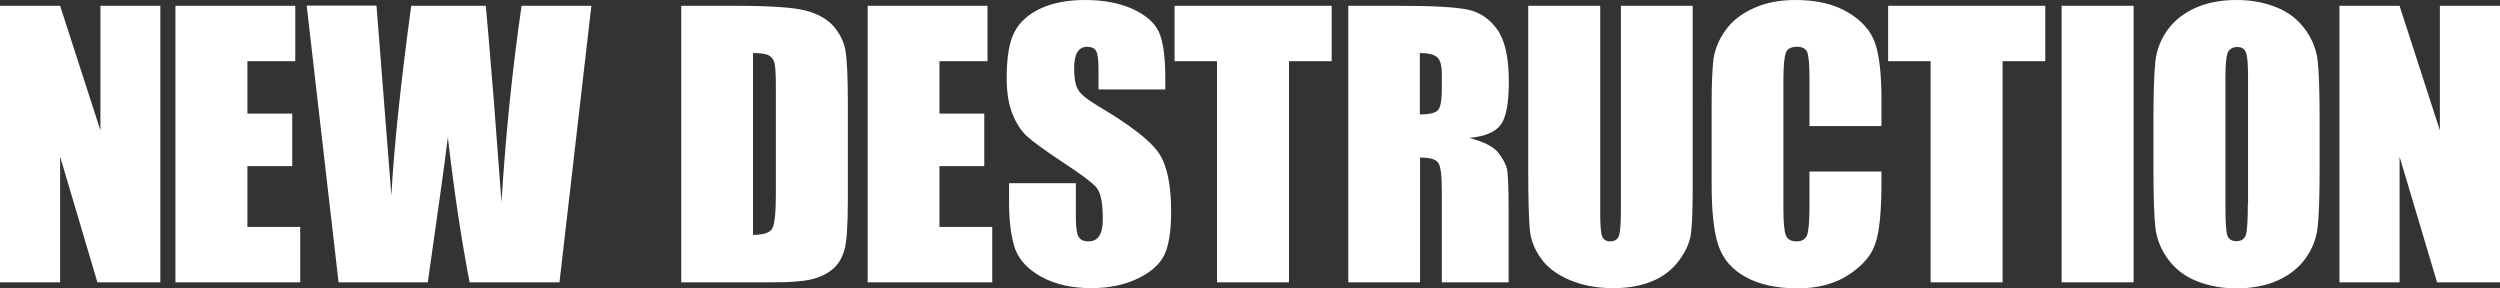 <?xml version="1.0" encoding="utf-8"?>
<!-- Generator: Adobe Illustrator 26.4.1, SVG Export Plug-In . SVG Version: 6.00 Build 0)  -->
<svg version="1.1" id="レイヤー_1" xmlns="http://www.w3.org/2000/svg" xmlns:xlink="http://www.w3.org/1999/xlink" x="0px"
	 y="0px" viewBox="0 0 1160 133.7" style="enable-background:new 0 0 1160 133.7;" xml:space="preserve">
<rect x="0" y="0" width="1160" height="133.7" fill="#333333" stroke="none"/>
<style type="text/css">
	.st0{fill:#FFFFFF;}
</style>
<path class="st0" d="M46.6,2.7v57.8L27.9,2.7H0V131h27.9V72.7L45.2,131h29.2V2.7H46.6z M81.4,131h57.9v-25.7h-24.5V77.1h20.8V52.7
	h-20.8V28.4H137V2.7H81.4V131z M242,2.7c-4.3,29.7-7.4,60.1-9.3,91.1L229,45c-2-24.5-3.2-38.6-3.6-42.3h-34.6
	c-4.9,36.3-8,65.6-9.2,88l-3.4-43.3l-3.5-44.8h-32.4L157.1,131h41.4c4.9-34.1,8-56.5,9.3-67.3c2.9,25.1,6.3,47.6,10.1,67.3h41.7
	L274.4,2.7H242z M316.1,131h42.1c8,0,13.9-0.4,17.9-1.3c4-0.9,7.3-2.4,10-4.6c2.7-2.2,4.6-5.2,5.7-9.1c1.1-3.9,1.6-11.6,1.6-23.1
	V47.9c0-12.2-0.4-20.3-1.1-24.4c-0.7-4.1-2.6-7.9-5.5-11.3c-3-3.4-7.3-5.8-13-7.3c-5.7-1.5-16.6-2.2-32.7-2.2h-25V131z M356.9,25.8
	c1.3,0.8,2.2,2,2.5,3.6c0.4,1.6,0.6,5.4,0.6,11.2v49.8c0,8.6-0.6,13.8-1.7,15.7c-1.1,1.9-4.1,2.9-8.9,2.9V24.6
	C353.1,24.6,355.6,25,356.9,25.8 M402.6,131h57.8v-25.7h-24.5V77.1h20.8V52.7h-20.8V28.4h22.3V2.7h-55.6V131z M540.7,36.5
	c0-10.2-1-17.4-3-21.7c-2-4.3-6-7.8-12.1-10.6C519.5,1.4,512.1,0,503.4,0c-7.9,0-14.7,1.3-20.3,3.8c-5.6,2.6-9.7,6.1-12.2,10.7
	c-2.5,4.5-3.8,11.7-3.8,21.6c0,6.8,0.9,12.4,2.7,16.8c1.8,4.4,4,7.8,6.7,10.3c2.7,2.5,8.2,6.5,16.5,12c8.3,5.4,13.5,9.3,15.6,11.6
	c2.1,2.3,3.1,7.3,3.1,14.8c0,3.4-0.5,6-1.6,7.8c-1.1,1.7-2.7,2.6-5,2.6c-2.2,0-3.8-0.7-4.6-2.1c-0.9-1.4-1.3-4.5-1.3-9.3V85h-31v8.4
	c0,9.6,1,17,2.9,22.3c2,5.2,6.1,9.5,12.4,12.9c6.3,3.4,13.9,5.1,22.9,5.1c8.1,0,15.3-1.5,21.4-4.4c6.1-2.9,10.3-6.6,12.4-10.9
	c2.1-4.3,3.2-11.1,3.2-20.2c0-12.6-1.9-21.7-5.8-27.3c-3.9-5.7-13.2-12.9-28.1-21.7c-5.2-3.1-8.3-5.7-9.4-7.8
	c-1.2-2.2-1.7-5.4-1.7-9.7c0-3.3,0.5-5.8,1.5-7.5c1-1.6,2.5-2.5,4.6-2.5c1.8,0,3.2,0.6,4,1.8c0.8,1.2,1.2,4,1.2,8.5v9.5h31V36.5z
	 M545,2.7v25.7h19.7V131h33.4V28.4h19.8V2.7H545z M625.5,131h33.4V73.1c4.6,0,7.4,0.8,8.5,2.5c1.1,1.6,1.6,5.9,1.6,12.8V131h31V97.2
	c0-10.4-0.3-16.7-0.8-19c-0.6-2.3-2-4.8-4.2-7.6c-2.3-2.7-6.7-4.9-13.3-6.6c7.3-0.7,12.2-2.7,14.7-6.2c2.5-3.4,3.7-10.1,3.7-20.1
	c0-10.9-1.8-18.9-5.3-23.9c-3.5-5-8.1-8.1-13.6-9.3c-5.6-1.2-16.2-1.8-32-1.8h-23.6V131z M666.8,26.5c1.5,1.3,2.2,3.9,2.2,8v7.1
	c0,5.7-0.8,9-2.3,10c-1.5,1-4.1,1.5-7.9,1.5V24.6C662.7,24.6,665.4,25.3,666.8,26.5 M752.1,2.7v94.5c0,6.4-0.3,10.4-0.9,12.2
	c-0.6,1.7-2,2.6-4.1,2.6c-1.8,0-3.1-0.8-3.7-2.3c-0.6-1.6-0.9-5.1-0.9-10.7V2.7h-33.4v75.9c0,14.5,0.3,24,0.8,28.5
	c0.5,4.5,2.2,8.8,5.2,12.9c2.9,4.1,7.3,7.4,13.2,9.9c5.9,2.5,12.6,3.8,20.3,3.8c6.9,0,12.9-1.1,18-3.2c5.1-2.1,9.2-5.3,12.3-9.4
	c3.1-4.1,5-8.2,5.6-12.1c0.6-3.9,0.9-10.8,0.9-20.5V2.7H752.1z M873,46.4c0-12-1-20.8-3-26.5c-2-5.7-6.2-10.4-12.6-14.2
	C851,1.9,842.9,0,833.1,0c-7.2,0-13.6,1.2-19.2,3.7c-5.6,2.5-9.9,5.8-13.1,10.1c-3.1,4.3-5,8.7-5.7,13.4c-0.6,4.6-0.9,11.6-0.9,20.8
	v37.5c0,12.6,1,22,3.1,28.3c2.1,6.3,6.3,11.2,12.6,14.7c6.3,3.5,14.4,5.3,24.2,5.3c9.4,0,17.3-2.1,23.7-6.3
	c6.4-4.2,10.6-9,12.4-14.6c1.9-5.6,2.8-15,2.8-28.3v-5h-33.4v16.1c0,7-0.4,11.5-1.1,13.4c-0.8,1.9-2.4,2.9-4.9,2.9
	c-2.6,0-4.3-1-5-2.9c-0.7-1.9-1.1-6-1.1-12.2V37.3c0-6.5,0.4-10.7,1.1-12.7c0.7-2,2.5-2.9,5.2-2.9c2.4,0,4,0.8,4.7,2.4
	c0.7,1.6,1.1,5.7,1.1,12.1v22.3H873V46.4z M876.1,2.7v25.7h19.7V131h33.4V28.4H949V2.7H876.1z M956.6,131h33.4V2.7h-33.4V131z
	 M1076.3,55.9c0-13.2-0.3-22.5-0.9-27.7c-0.6-5.3-2.6-10.2-5.9-14.7s-7.7-7.9-13.2-10.1c-5.5-2.2-11.6-3.4-18.5-3.4
	c-7.2,0-13.6,1.2-19,3.6c-5.4,2.4-9.8,5.8-13,10.2c-3.2,4.4-5.1,9.3-5.7,14.7c-0.6,5.4-0.9,14.5-0.9,27.4v22
	c0,13.2,0.3,22.5,0.9,27.7c0.6,5.3,2.6,10.2,5.9,14.7c3.3,4.5,7.7,7.9,13.2,10.1c5.5,2.2,11.6,3.4,18.5,3.4c7.2,0,13.6-1.2,19-3.6
	c5.4-2.4,9.8-5.8,13-10.2c3.2-4.4,5.1-9.3,5.7-14.7c0.6-5.4,0.9-14.5,0.9-27.4V55.9z M1043,94.6c0,7.6-0.3,12.3-0.9,14.3
	c-0.6,2-2.1,3-4.4,3c-2.2,0-3.6-0.9-4.2-2.6c-0.6-1.7-0.9-6.3-0.9-13.8V35.7c0-6.6,0.5-10.6,1.4-11.9c0.9-1.3,2.3-2,4-2
	c2.1,0,3.4,0.8,4.1,2.5c0.7,1.7,1,5.5,1,11.5V94.6z M1132.1,2.7v57.8l-18.7-57.8h-27.9V131h27.9V72.7l17.4,58.3h29.2V2.7H1132.1z"/>
</svg>

